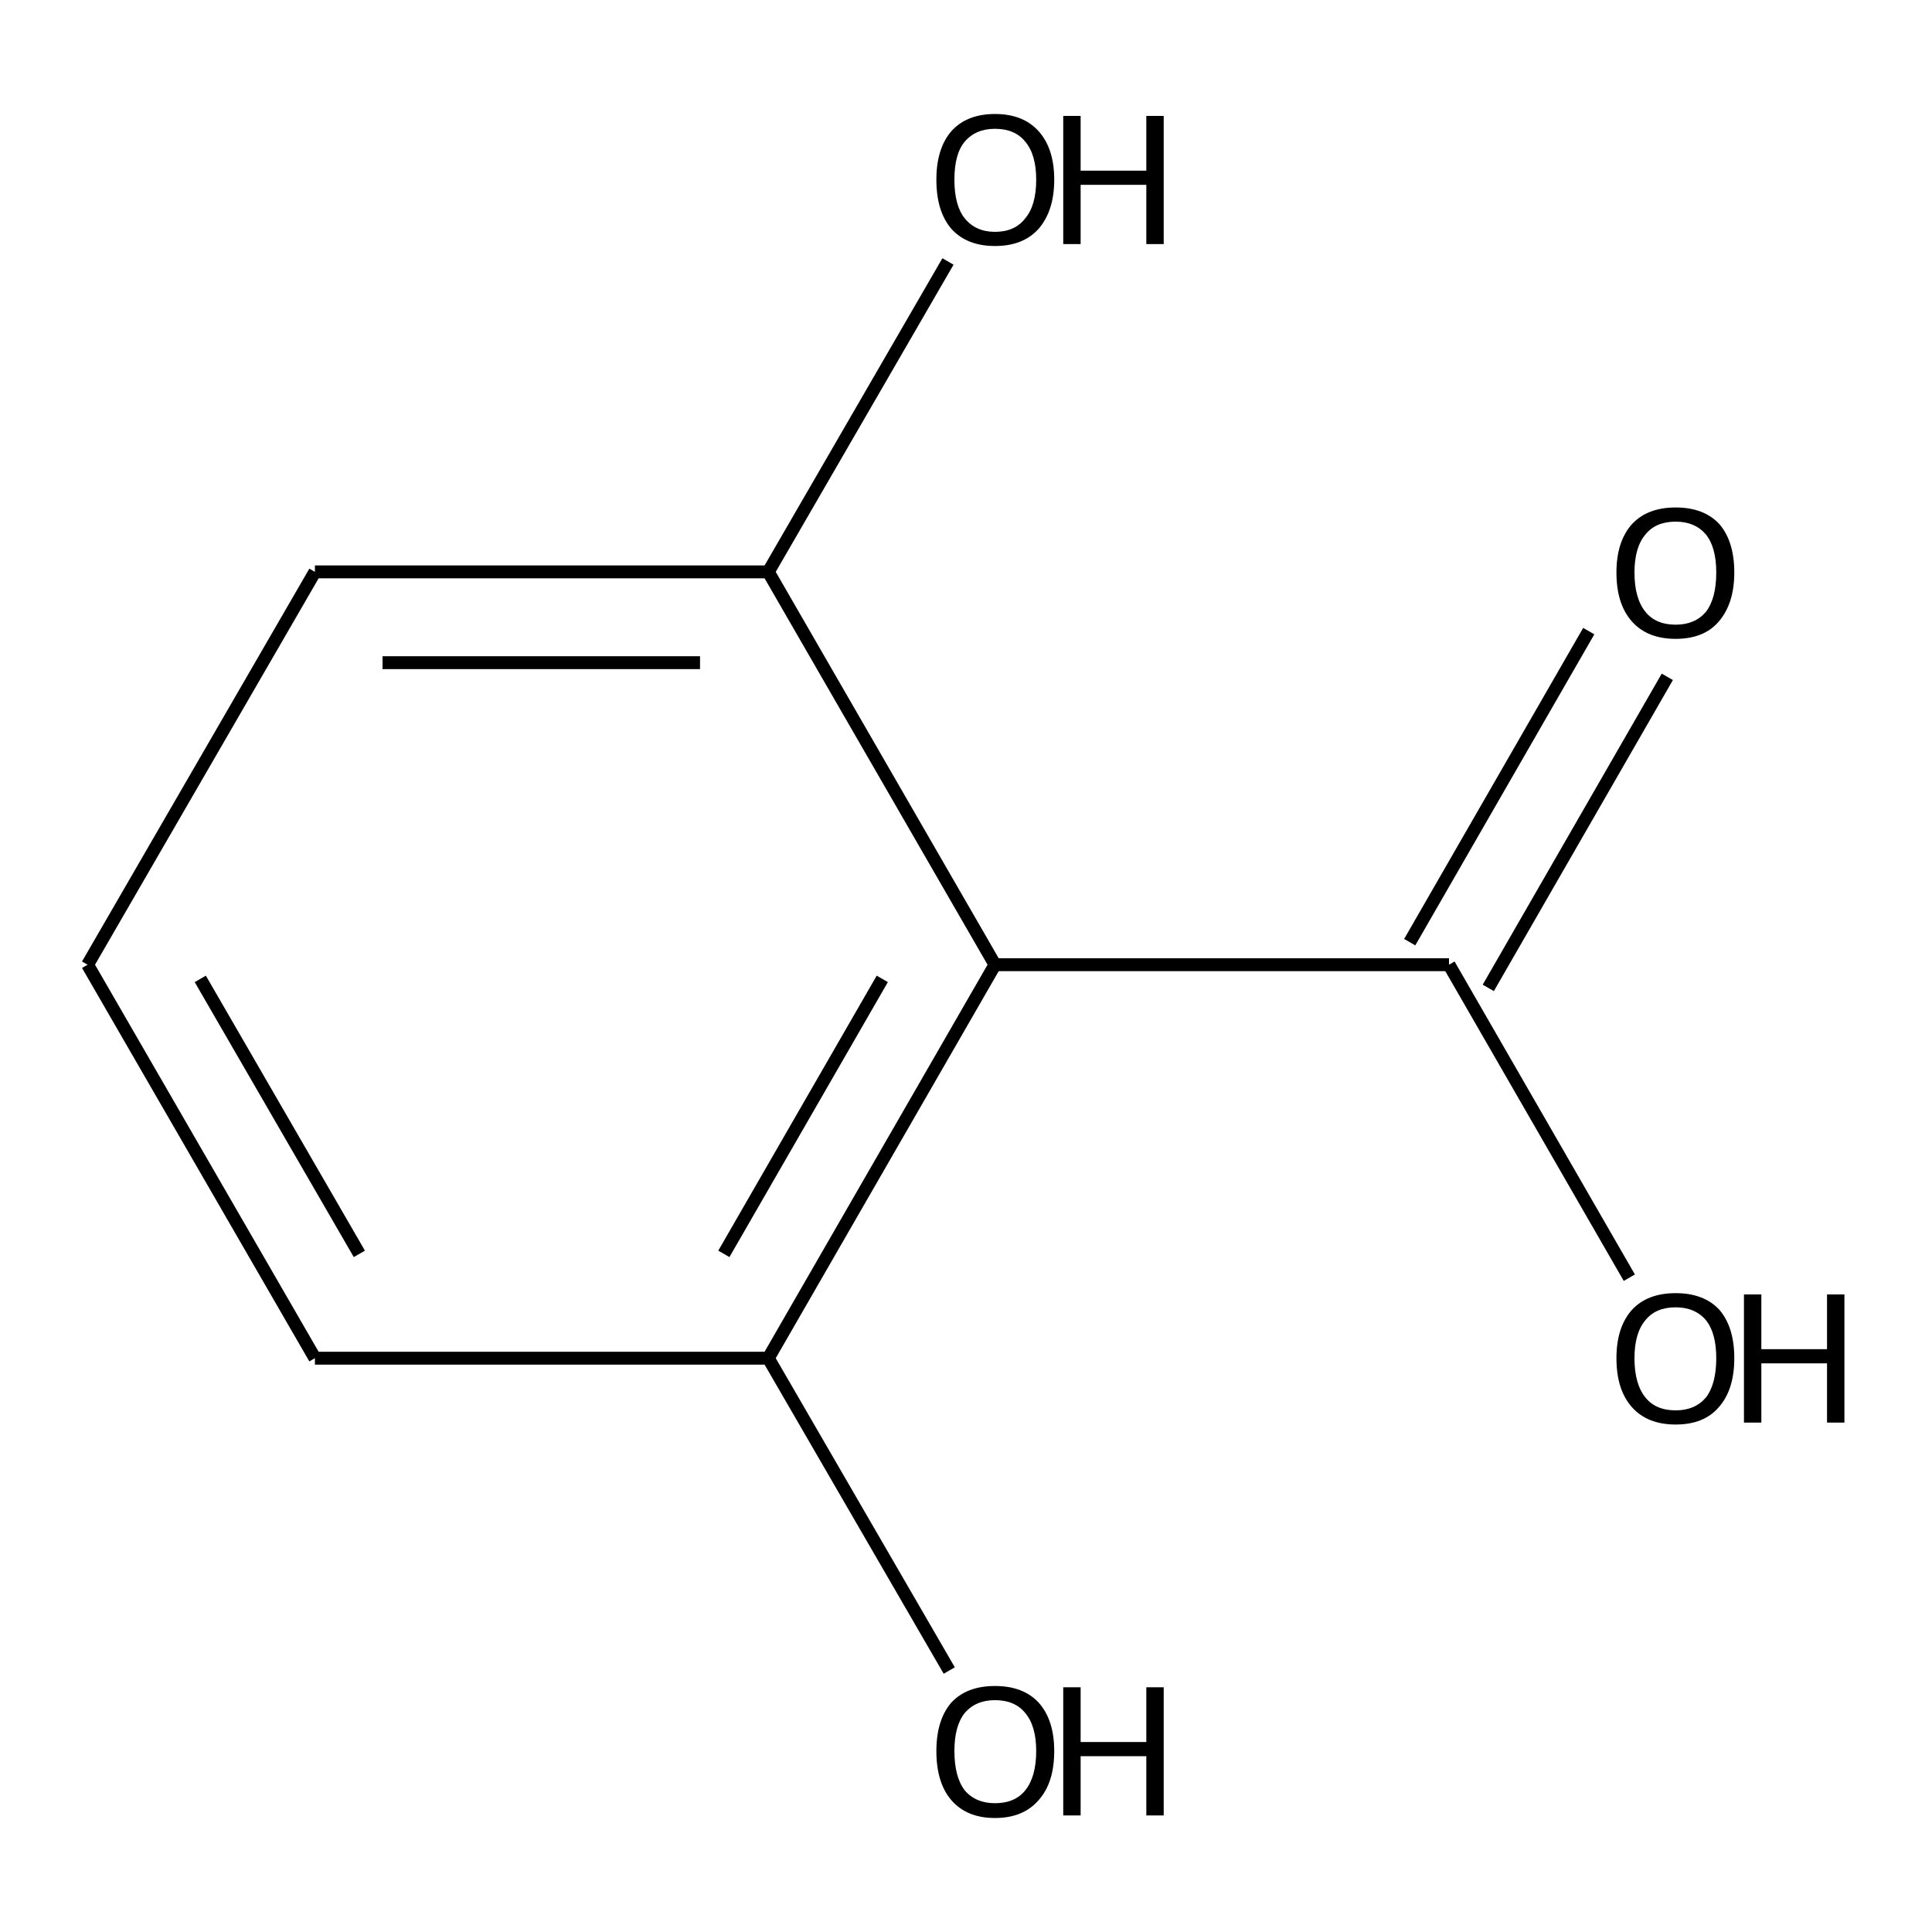<?xml version='1.0' encoding='iso-8859-1'?>
<svg version='1.1' baseProfile='full'
              xmlns='http://www.w3.org/2000/svg'
                      xmlns:rdkit='http://www.rdkit.org/xml'
                      xmlns:xlink='http://www.w3.org/1999/xlink'
                  xml:space='preserve'
width='300px' height='300px' viewBox='0 0 300 300'>
<!-- END OF HEADER -->
<path class='bond-0 atom-0 atom-1' d='M 253.0,198.4 L 225.0,149.8' style='fill:none;fill-rule:evenodd;stroke:#000000;stroke-width:2.0px;stroke-linecap:butt;stroke-linejoin:miter;stroke-opacity:1' />
<path class='bond-1 atom-1 atom-2' d='M 218.9,146.3 L 246.7,98.0' style='fill:none;fill-rule:evenodd;stroke:#000000;stroke-width:2.0px;stroke-linecap:butt;stroke-linejoin:miter;stroke-opacity:1' />
<path class='bond-1 atom-1 atom-2' d='M 231.1,153.4 L 258.9,105.1' style='fill:none;fill-rule:evenodd;stroke:#000000;stroke-width:2.0px;stroke-linecap:butt;stroke-linejoin:miter;stroke-opacity:1' />
<path class='bond-2 atom-1 atom-3' d='M 225.0,149.8 L 154.5,149.8' style='fill:none;fill-rule:evenodd;stroke:#000000;stroke-width:2.0px;stroke-linecap:butt;stroke-linejoin:miter;stroke-opacity:1' />
<path class='bond-3 atom-3 atom-4' d='M 154.5,149.8 L 119.3,210.9' style='fill:none;fill-rule:evenodd;stroke:#000000;stroke-width:2.0px;stroke-linecap:butt;stroke-linejoin:miter;stroke-opacity:1' />
<path class='bond-3 atom-3 atom-4' d='M 137.0,152.0 L 112.4,194.7' style='fill:none;fill-rule:evenodd;stroke:#000000;stroke-width:2.0px;stroke-linecap:butt;stroke-linejoin:miter;stroke-opacity:1' />
<path class='bond-4 atom-4 atom-5' d='M 119.3,210.9 L 147.4,259.4' style='fill:none;fill-rule:evenodd;stroke:#000000;stroke-width:2.0px;stroke-linecap:butt;stroke-linejoin:miter;stroke-opacity:1' />
<path class='bond-5 atom-4 atom-6' d='M 119.3,210.9 L 48.9,210.9' style='fill:none;fill-rule:evenodd;stroke:#000000;stroke-width:2.0px;stroke-linecap:butt;stroke-linejoin:miter;stroke-opacity:1' />
<path class='bond-6 atom-6 atom-7' d='M 48.9,210.9 L 13.6,149.8' style='fill:none;fill-rule:evenodd;stroke:#000000;stroke-width:2.0px;stroke-linecap:butt;stroke-linejoin:miter;stroke-opacity:1' />
<path class='bond-6 atom-6 atom-7' d='M 55.8,194.7 L 31.1,152.0' style='fill:none;fill-rule:evenodd;stroke:#000000;stroke-width:2.0px;stroke-linecap:butt;stroke-linejoin:miter;stroke-opacity:1' />
<path class='bond-7 atom-7 atom-8' d='M 13.6,149.8 L 48.9,88.8' style='fill:none;fill-rule:evenodd;stroke:#000000;stroke-width:2.0px;stroke-linecap:butt;stroke-linejoin:miter;stroke-opacity:1' />
<path class='bond-8 atom-8 atom-9' d='M 48.9,88.8 L 119.3,88.8' style='fill:none;fill-rule:evenodd;stroke:#000000;stroke-width:2.0px;stroke-linecap:butt;stroke-linejoin:miter;stroke-opacity:1' />
<path class='bond-8 atom-8 atom-9' d='M 59.4,102.9 L 108.7,102.9' style='fill:none;fill-rule:evenodd;stroke:#000000;stroke-width:2.0px;stroke-linecap:butt;stroke-linejoin:miter;stroke-opacity:1' />
<path class='bond-9 atom-9 atom-10' d='M 119.3,88.8 L 147.2,40.6' style='fill:none;fill-rule:evenodd;stroke:#000000;stroke-width:2.0px;stroke-linecap:butt;stroke-linejoin:miter;stroke-opacity:1' />
<path class='bond-10 atom-9 atom-3' d='M 119.3,88.8 L 154.5,149.8' style='fill:none;fill-rule:evenodd;stroke:#000000;stroke-width:2.0px;stroke-linecap:butt;stroke-linejoin:miter;stroke-opacity:1' />
<path class='atom-0' d='M 251.0 210.9
Q 251.0 206.1, 253.4 203.4
Q 255.8 200.8, 260.2 200.8
Q 264.6 200.8, 267.0 203.4
Q 269.3 206.1, 269.3 210.9
Q 269.3 215.8, 266.9 218.5
Q 264.6 221.2, 260.2 221.2
Q 255.8 221.2, 253.4 218.5
Q 251.0 215.8, 251.0 210.9
M 260.2 219.0
Q 263.2 219.0, 264.9 217.0
Q 266.5 214.9, 266.5 210.9
Q 266.5 207.0, 264.9 205.0
Q 263.2 203.0, 260.2 203.0
Q 257.1 203.0, 255.5 205.0
Q 253.8 207.0, 253.8 210.9
Q 253.8 214.9, 255.5 217.0
Q 257.1 219.0, 260.2 219.0
' fill='#000000'/>
<path class='atom-0' d='M 270.8 201.0
L 273.5 201.0
L 273.5 209.5
L 283.7 209.5
L 283.7 201.0
L 286.4 201.0
L 286.4 220.9
L 283.7 220.9
L 283.7 211.7
L 273.5 211.7
L 273.5 220.9
L 270.8 220.9
L 270.8 201.0
' fill='#000000'/>
<path class='atom-2' d='M 251.0 88.9
Q 251.0 84.1, 253.4 81.4
Q 255.8 78.8, 260.2 78.8
Q 264.6 78.8, 267.0 81.4
Q 269.3 84.1, 269.3 88.9
Q 269.3 93.7, 266.9 96.5
Q 264.6 99.2, 260.2 99.2
Q 255.8 99.2, 253.4 96.5
Q 251.0 93.8, 251.0 88.9
M 260.2 97.0
Q 263.2 97.0, 264.9 95.0
Q 266.5 92.9, 266.5 88.9
Q 266.5 85.0, 264.9 83.0
Q 263.2 81.0, 260.2 81.0
Q 257.1 81.0, 255.5 83.0
Q 253.8 85.0, 253.8 88.9
Q 253.8 92.9, 255.5 95.0
Q 257.1 97.0, 260.2 97.0
' fill='#000000'/>
<path class='atom-5' d='M 145.4 271.9
Q 145.4 267.1, 147.7 264.4
Q 150.1 261.8, 154.5 261.8
Q 158.9 261.8, 161.3 264.4
Q 163.7 267.1, 163.7 271.9
Q 163.7 276.8, 161.3 279.5
Q 158.9 282.3, 154.5 282.3
Q 150.1 282.3, 147.7 279.5
Q 145.4 276.8, 145.4 271.9
M 154.5 280.0
Q 157.6 280.0, 159.2 278.0
Q 160.9 275.9, 160.9 271.9
Q 160.9 268.0, 159.2 266.0
Q 157.6 264.0, 154.5 264.0
Q 151.5 264.0, 149.8 266.0
Q 148.2 268.0, 148.2 271.9
Q 148.2 275.9, 149.8 278.0
Q 151.5 280.0, 154.5 280.0
' fill='#000000'/>
<path class='atom-5' d='M 165.1 262.0
L 167.8 262.0
L 167.8 270.5
L 178.0 270.5
L 178.0 262.0
L 180.7 262.0
L 180.7 281.9
L 178.0 281.9
L 178.0 272.7
L 167.8 272.7
L 167.8 281.9
L 165.1 281.9
L 165.1 262.0
' fill='#000000'/>
<path class='atom-10' d='M 145.4 27.9
Q 145.4 23.1, 147.7 20.4
Q 150.1 17.7, 154.5 17.7
Q 158.9 17.7, 161.3 20.4
Q 163.7 23.1, 163.7 27.9
Q 163.7 32.7, 161.3 35.5
Q 158.9 38.2, 154.5 38.2
Q 150.1 38.2, 147.7 35.5
Q 145.4 32.8, 145.4 27.9
M 154.5 36.0
Q 157.6 36.0, 159.2 33.9
Q 160.9 31.9, 160.9 27.9
Q 160.9 24.0, 159.2 22.0
Q 157.6 20.0, 154.5 20.0
Q 151.5 20.0, 149.8 22.0
Q 148.2 23.9, 148.2 27.9
Q 148.2 31.9, 149.8 33.9
Q 151.5 36.0, 154.5 36.0
' fill='#000000'/>
<path class='atom-10' d='M 165.1 18.0
L 167.8 18.0
L 167.8 26.5
L 178.0 26.5
L 178.0 18.0
L 180.7 18.0
L 180.7 37.9
L 178.0 37.9
L 178.0 28.7
L 167.8 28.7
L 167.8 37.9
L 165.1 37.9
L 165.1 18.0
' fill='#000000'/>
</svg>
